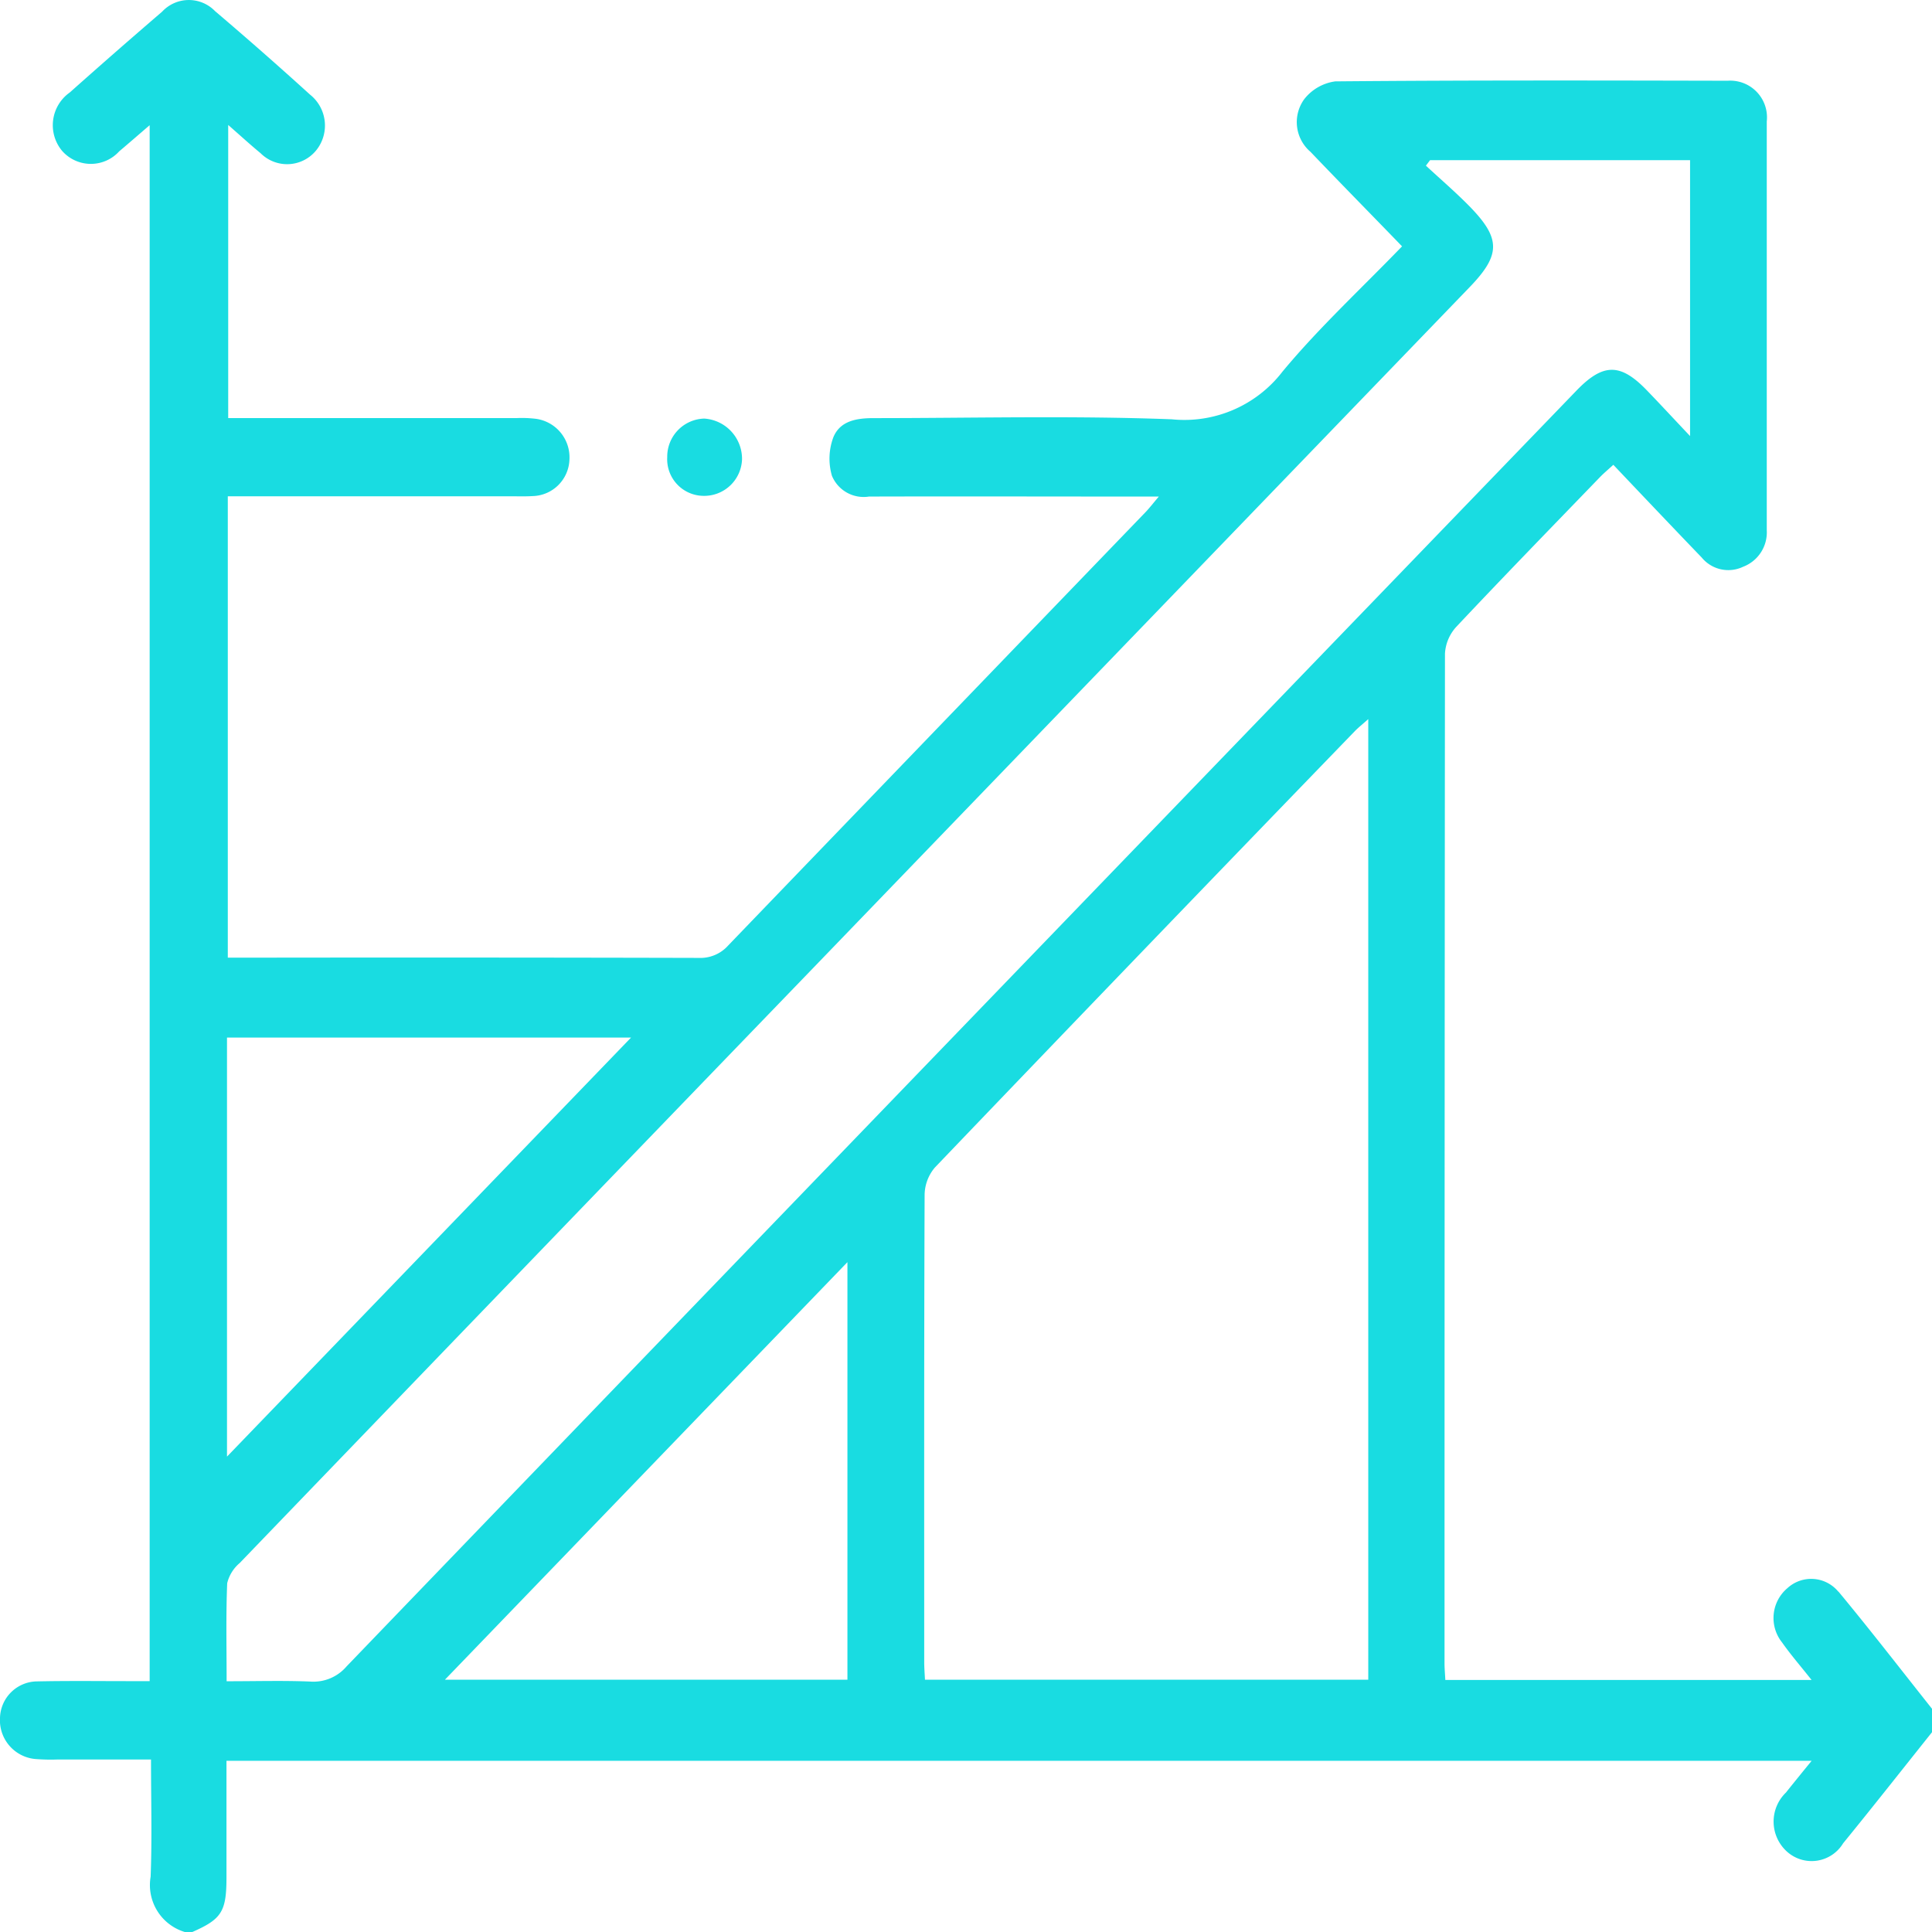 <svg id="Group_4157" data-name="Group 4157" xmlns="http://www.w3.org/2000/svg" xmlns:xlink="http://www.w3.org/1999/xlink" width="67" height="67" viewBox="0 0 67 67">
  <defs>
	<clipPath id="clip-path">
	  <rect id="Rectangle_2846" data-name="Rectangle 2846" width="67" height="67" fill="none"/>
	</clipPath>
  </defs>
  <g id="Group_4156" data-name="Group 4156" clip-path="url(#clip-path)">
	<path id="Path_225" data-name="Path 225" d="M63.754,55.2a1.22,1.22,0,0,0-1.77-.123,1.355,1.355,0,0,0-.183,1.882c.3.427.646.824,1.022,1.3h-12.7c-.011-.224-.028-.4-.028-.58q0-17.507.015-35.013a1.5,1.5,0,0,1,.389-.924c1.644-1.749,3.318-3.468,4.985-5.194.134-.139.283-.262.465-.429,1.043,1.1,2.05,2.161,3.066,3.217a1.193,1.193,0,0,0,1.436.318,1.275,1.275,0,0,0,.819-1.263q0-7.091,0-14.182A1.273,1.273,0,0,0,59.915,2.8c-4.537-.01-9.073-.019-13.609.022a1.648,1.648,0,0,0-1.073.613,1.355,1.355,0,0,0,.214,1.831c1.041,1.09,2.1,2.165,3.175,3.277-1.425,1.476-2.882,2.821-4.144,4.341a4.293,4.293,0,0,1-3.84,1.657C37.2,14.41,33.748,14.5,30.3,14.5c-.574,0-1.161.083-1.4.664a2.121,2.121,0,0,0-.05,1.334,1.19,1.19,0,0,0,1.287.722c3.075-.009,6.15,0,9.226,0h.824c-.217.256-.333.408-.464.544Q32.49,25.27,25.256,32.785a1.291,1.291,0,0,1-1.028.434q-7.819-.019-15.638-.008H7.9v-16h9.844c.24,0,.48.008.72-.007a1.311,1.311,0,0,0,1.284-1.274,1.348,1.348,0,0,0-1.161-1.406,4.131,4.131,0,0,0-.652-.026q-4.646,0-9.291,0h-.73V4.334c.426.373.768.686,1.125.981a1.3,1.3,0,0,0,1.925-.1,1.369,1.369,0,0,0-.209-1.931Q9.129,1.807,7.459.387A1.265,1.265,0,0,0,5.621.406q-1.612,1.385-3.2,2.8a1.389,1.389,0,0,0-.269,2.024,1.327,1.327,0,0,0,1.981.019c.338-.285.671-.576,1.057-.907V58.3H4.5c-1.069,0-2.138-.014-3.206.009A1.3,1.3,0,0,0,0,59.574,1.35,1.35,0,0,0,1.211,61,6.782,6.782,0,0,0,2,61.018H5.237c0,1.406.038,2.736-.013,4.064A1.7,1.7,0,0,0,6.408,67H6.67c1.02-.448,1.184-.71,1.184-1.9,0-1.331,0-2.661,0-4.037H62.826c-.326.4-.612.75-.89,1.1a1.4,1.4,0,0,0,.03,2.045,1.277,1.277,0,0,0,1.952-.284c1.039-1.274,2.056-2.567,3.082-3.852v-.814c-1.079-1.358-2.14-2.733-3.247-4.067M7.872,35.981H21.885L7.872,50.514Zm2.887,22.334c-.934-.039-1.87-.011-2.9-.011,0-1.194-.026-2.3.02-3.4a1.323,1.323,0,0,1,.434-.7q10.17-10.566,20.353-21.118l22.3-23.128c1.072-1.112,1.086-1.677.022-2.776-.488-.5-1.024-.96-1.539-1.437l.144-.19H58.61v9.567c-.568-.6-1.029-1.1-1.5-1.587-.916-.95-1.516-.947-2.441.012Q41.412,27.288,28.157,41.036,20.084,49.408,12.018,57.79a1.508,1.508,0,0,1-1.259.525m18.629-.065H15.43l13.958-14.48Zm18.062,0H32.077c-.008-.181-.026-.4-.026-.61,0-5.406-.007-10.811.014-16.217a1.492,1.492,0,0,1,.357-.936Q39.686,32.9,46.984,25.356c.117-.121.251-.226.466-.418Z" transform="translate(0 0)" fill="#19dce1"/>
	<path id="Path_226" data-name="Path 226" d="M89.36,55.97A1.313,1.313,0,0,0,90.7,54.7,1.4,1.4,0,0,0,89.39,53.29a1.321,1.321,0,0,0-1.284,1.336A1.271,1.271,0,0,0,89.36,55.97" transform="translate(-64.967 -38.774)" fill="#19dce1"/>
  </g>
</svg>
